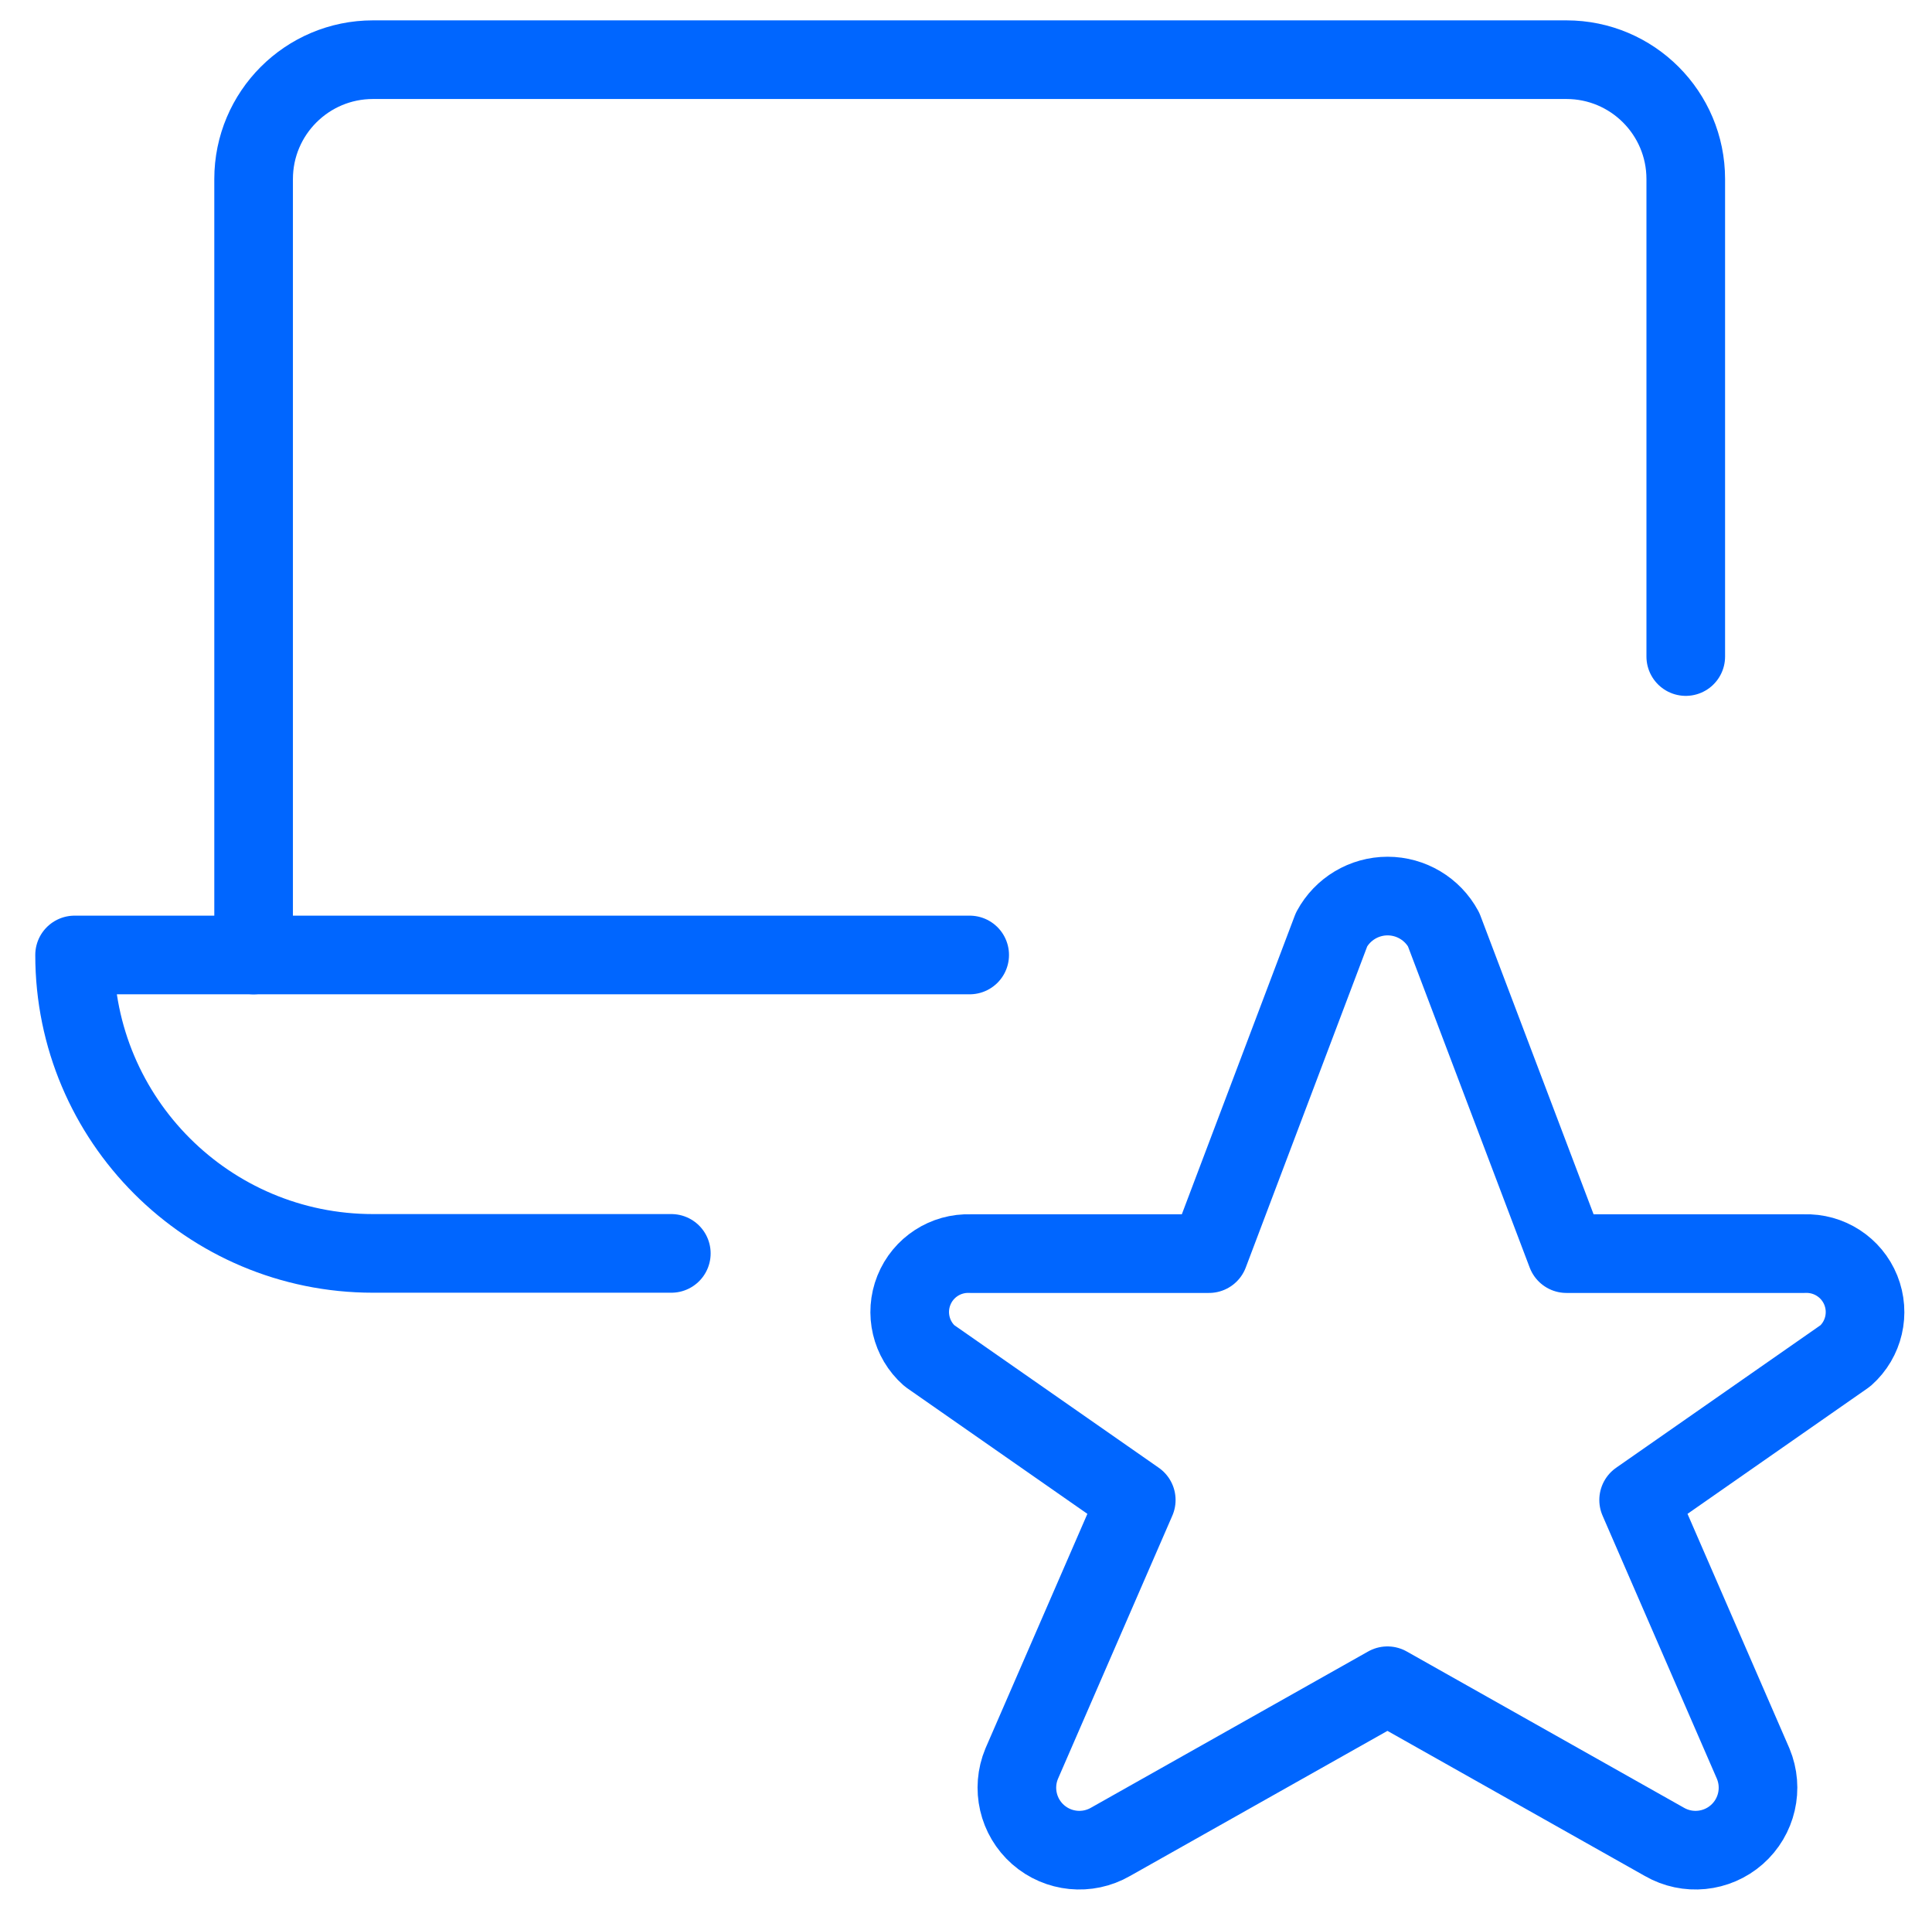 <svg width="86" height="85" viewBox="0 0 86 85" fill="none" xmlns="http://www.w3.org/2000/svg">
<path fill-rule="evenodd" clip-rule="evenodd" d="M64.26 41.366L69.728 55.791H80.318C81.415 55.75 82.421 56.401 82.831 57.419C83.241 58.438 82.969 59.604 82.149 60.335L72.941 66.756L78.041 78.49C78.5 79.59 78.206 80.861 77.311 81.648C76.415 82.435 75.117 82.564 74.085 81.968L61.76 75.022L49.435 81.968C48.402 82.564 47.105 82.435 46.209 81.648C45.314 80.861 45.02 79.59 45.479 78.49L50.579 66.756L41.37 60.335C40.548 59.607 40.272 58.441 40.681 57.422C41.089 56.403 42.094 55.75 43.191 55.791H53.816L59.273 41.366C59.768 40.45 60.725 39.878 61.767 39.878C62.808 39.878 63.766 40.45 64.26 41.366Z" stroke="#0066FF" stroke-width="3.5" stroke-linecap="round" stroke-linejoin="round"/>
<path d="M11.289 42.5V7.969C11.289 5.035 13.668 2.656 16.602 2.656H69.727C72.661 2.656 75.039 5.035 75.039 7.969V29.219" stroke="#0066FF" stroke-width="3.5" stroke-linecap="round" stroke-linejoin="round"/>
<path d="M43.164 42.5H3.32C3.32 49.835 9.267 55.781 16.602 55.781H29.883" stroke="#0066FF" stroke-width="3.5" stroke-linecap="round" stroke-linejoin="round"/>
</svg>
